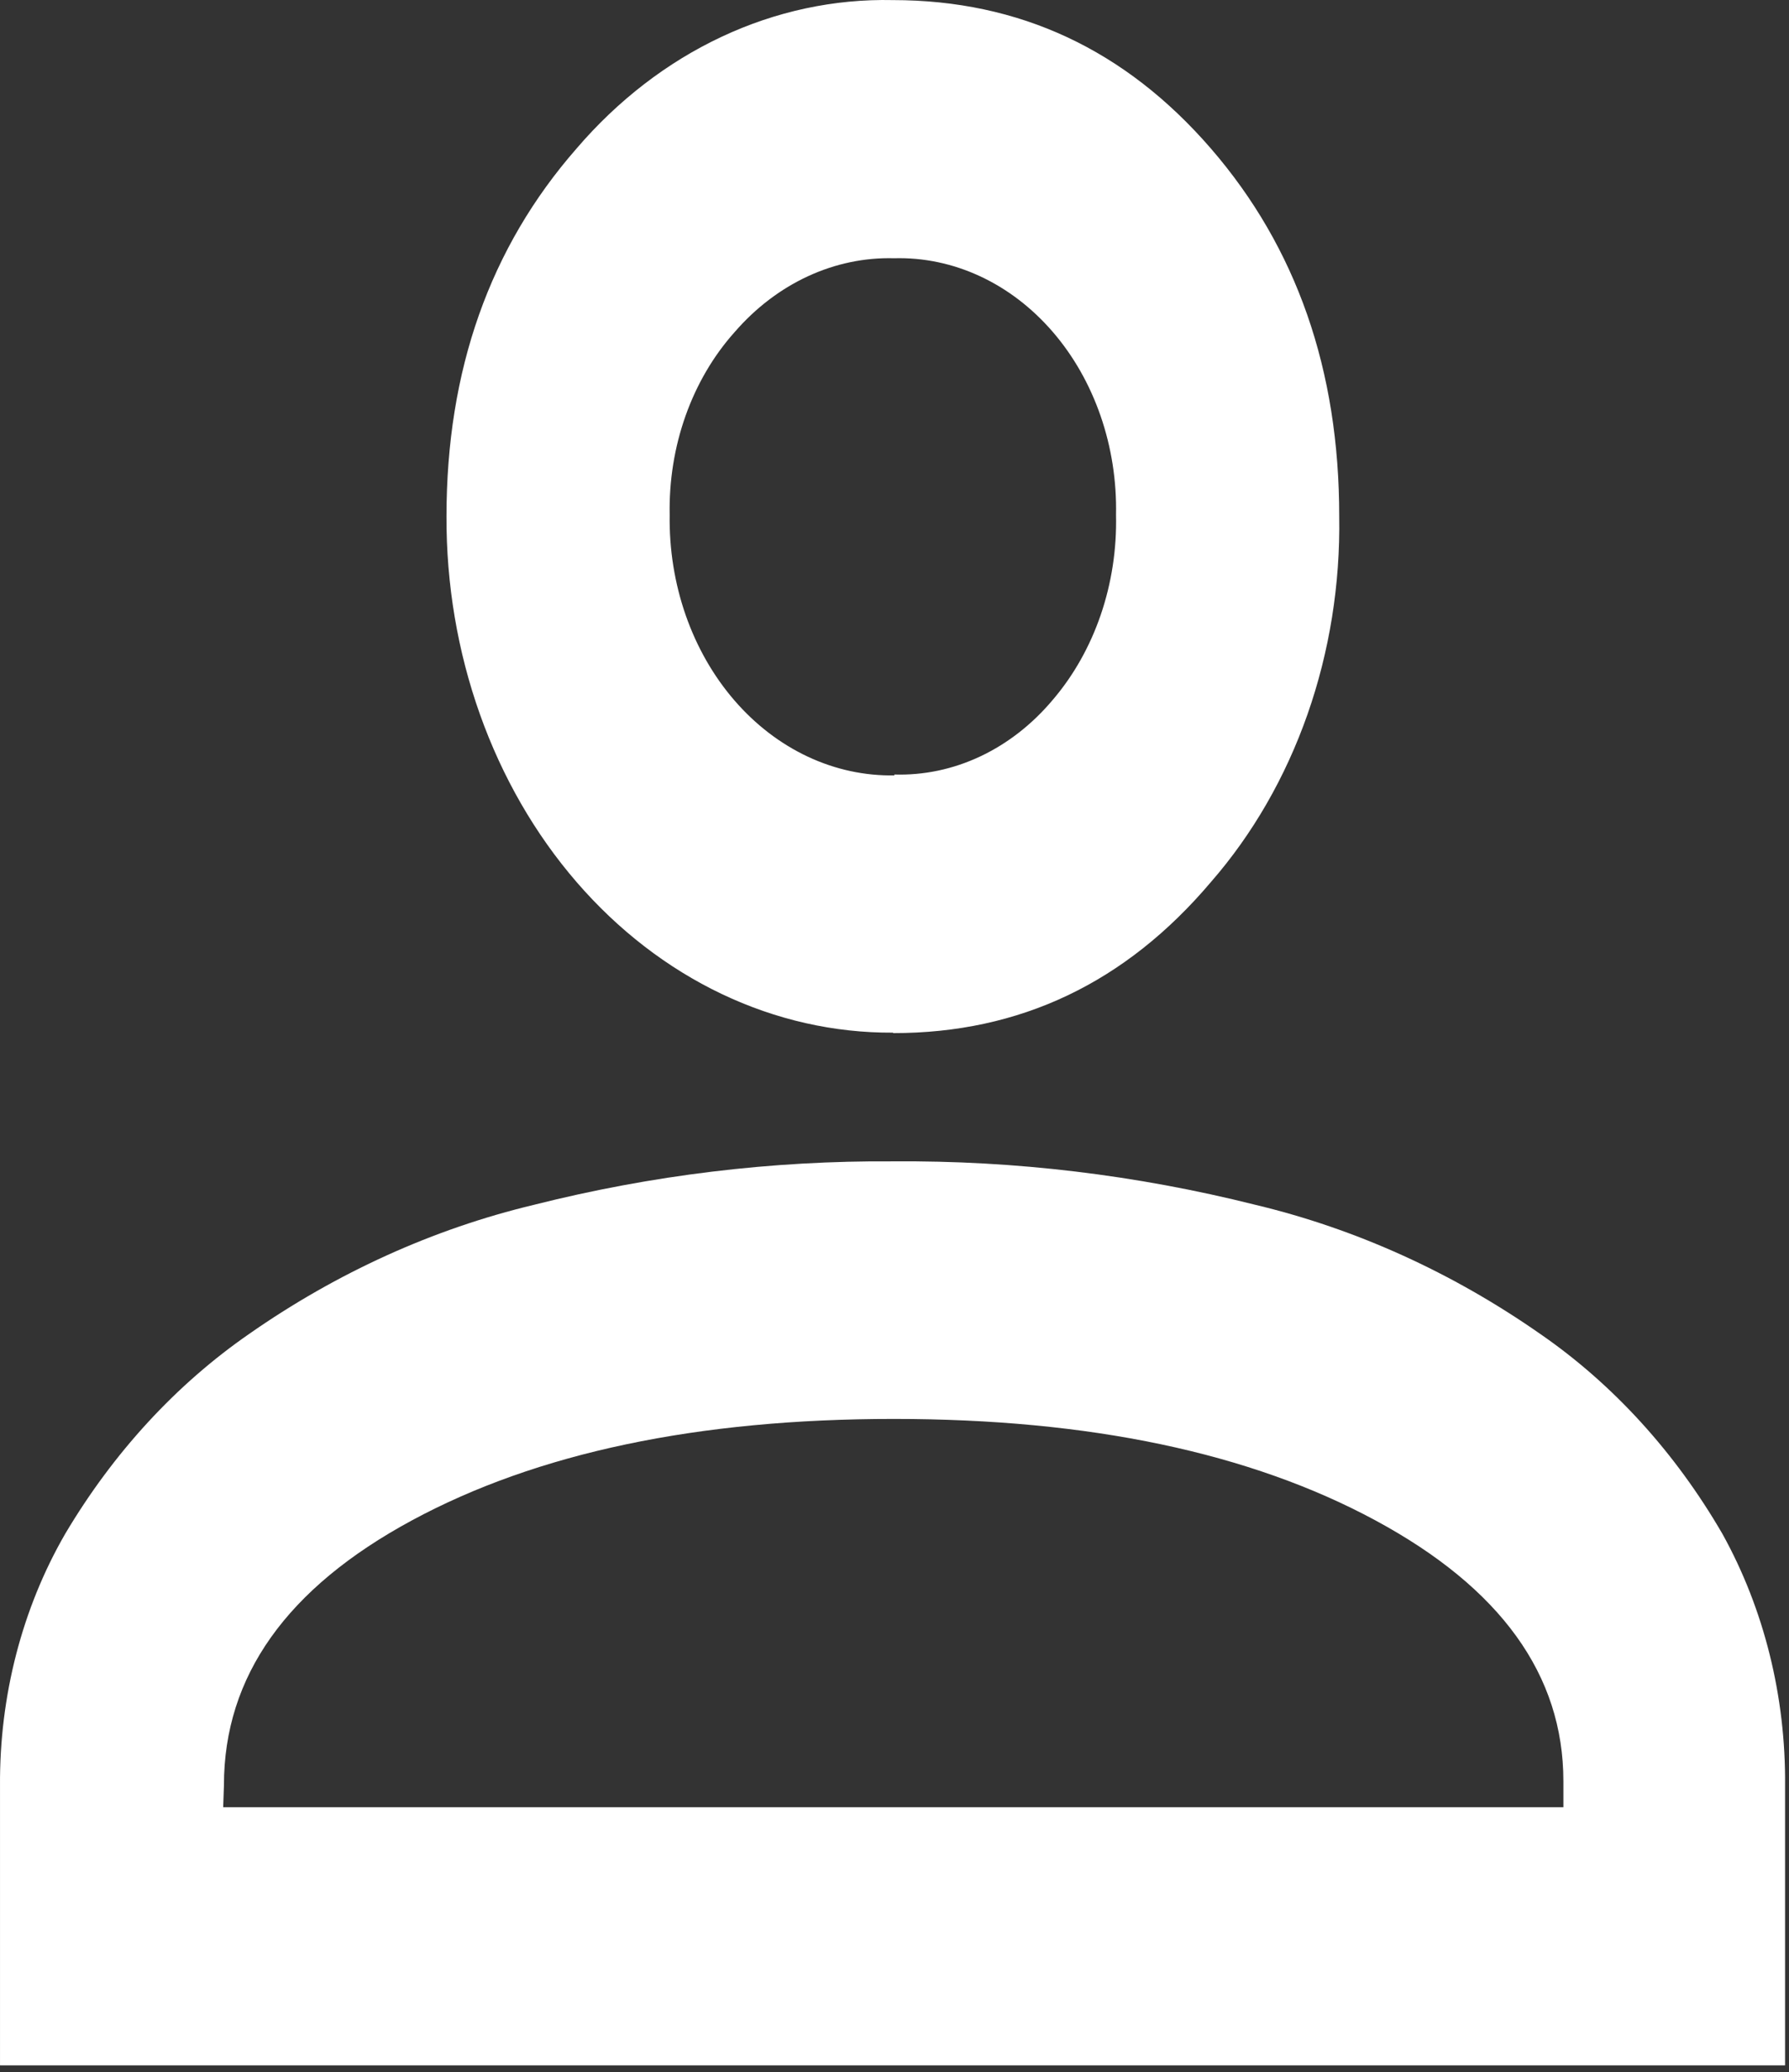 <svg width="260" height="301" viewBox="0 0 260 301" fill="none" xmlns="http://www.w3.org/2000/svg">
<rect x="0" y="0" width="260" height="301" fill="#333333" stroke="none"/>
<path fill-rule="evenodd" clip-rule="evenodd" d="M0.002 300.013V259.379C-0.083 246.367 3.217 233.626 9.472 222.808C16.475 211.008 25.601 201.097 36.225 193.753C48.993 184.843 62.979 178.506 77.584 175.015C94.722 170.691 112.22 168.573 129.761 168.698C147.477 168.552 165.152 170.67 182.466 175.015C197.071 178.506 211.056 184.843 223.825 193.753C234.411 201.048 243.462 210.973 250.323 222.808C256.376 233.712 259.541 246.423 259.429 259.379V300.013H0.002ZM32.437 262.516H227.212V258.747C227.212 243.307 218.106 230.675 199.894 220.85C181.683 211.024 158.347 206.112 129.888 206.112C101.405 206.112 78.064 211.024 59.864 220.85C41.664 230.675 32.558 243.49 32.546 259.294L32.437 262.516ZM129.761 150.003C121.231 150.047 112.778 148.138 104.89 144.385C97.002 140.632 89.836 135.109 83.804 128.136C77.773 121.164 72.996 112.879 69.75 103.76C66.503 94.641 64.852 84.869 64.89 75.008C64.89 53.771 71.192 35.959 83.794 21.573C89.796 14.572 96.965 9.051 104.866 5.346C112.767 1.64 121.236 -0.174 129.761 0.013C148.13 0.013 163.537 7.2 175.982 21.573C188.427 35.946 194.643 53.757 194.631 75.008C194.792 84.86 193.222 94.647 190.017 103.778C186.811 112.908 182.037 121.192 175.982 128.128C163.598 142.767 148.215 150.08 129.834 150.066L129.761 150.003ZM129.943 112.505C134.226 112.641 138.486 111.747 142.455 109.881C146.424 108.014 150.014 105.216 152.999 101.662C156.019 98.133 158.391 93.933 159.972 89.316C161.552 84.7 162.309 79.761 162.196 74.797C162.296 69.869 161.53 64.969 159.944 60.393C158.358 55.817 155.986 51.661 152.971 48.175C149.956 44.689 146.361 41.947 142.403 40.114C138.444 38.281 134.206 37.395 129.943 37.511C125.656 37.398 121.394 38.289 117.412 40.131C113.431 41.972 109.814 44.726 106.777 48.227C103.7 51.661 101.271 55.795 99.644 60.368C98.017 64.941 97.228 69.854 97.326 74.797C97.249 79.787 98.042 84.742 99.657 89.37C101.273 93.997 103.677 98.201 106.728 101.732C109.778 105.262 113.412 108.047 117.413 109.919C121.414 111.792 125.7 112.714 130.016 112.632L129.943 112.505Z" fill="white"/>
</svg>
